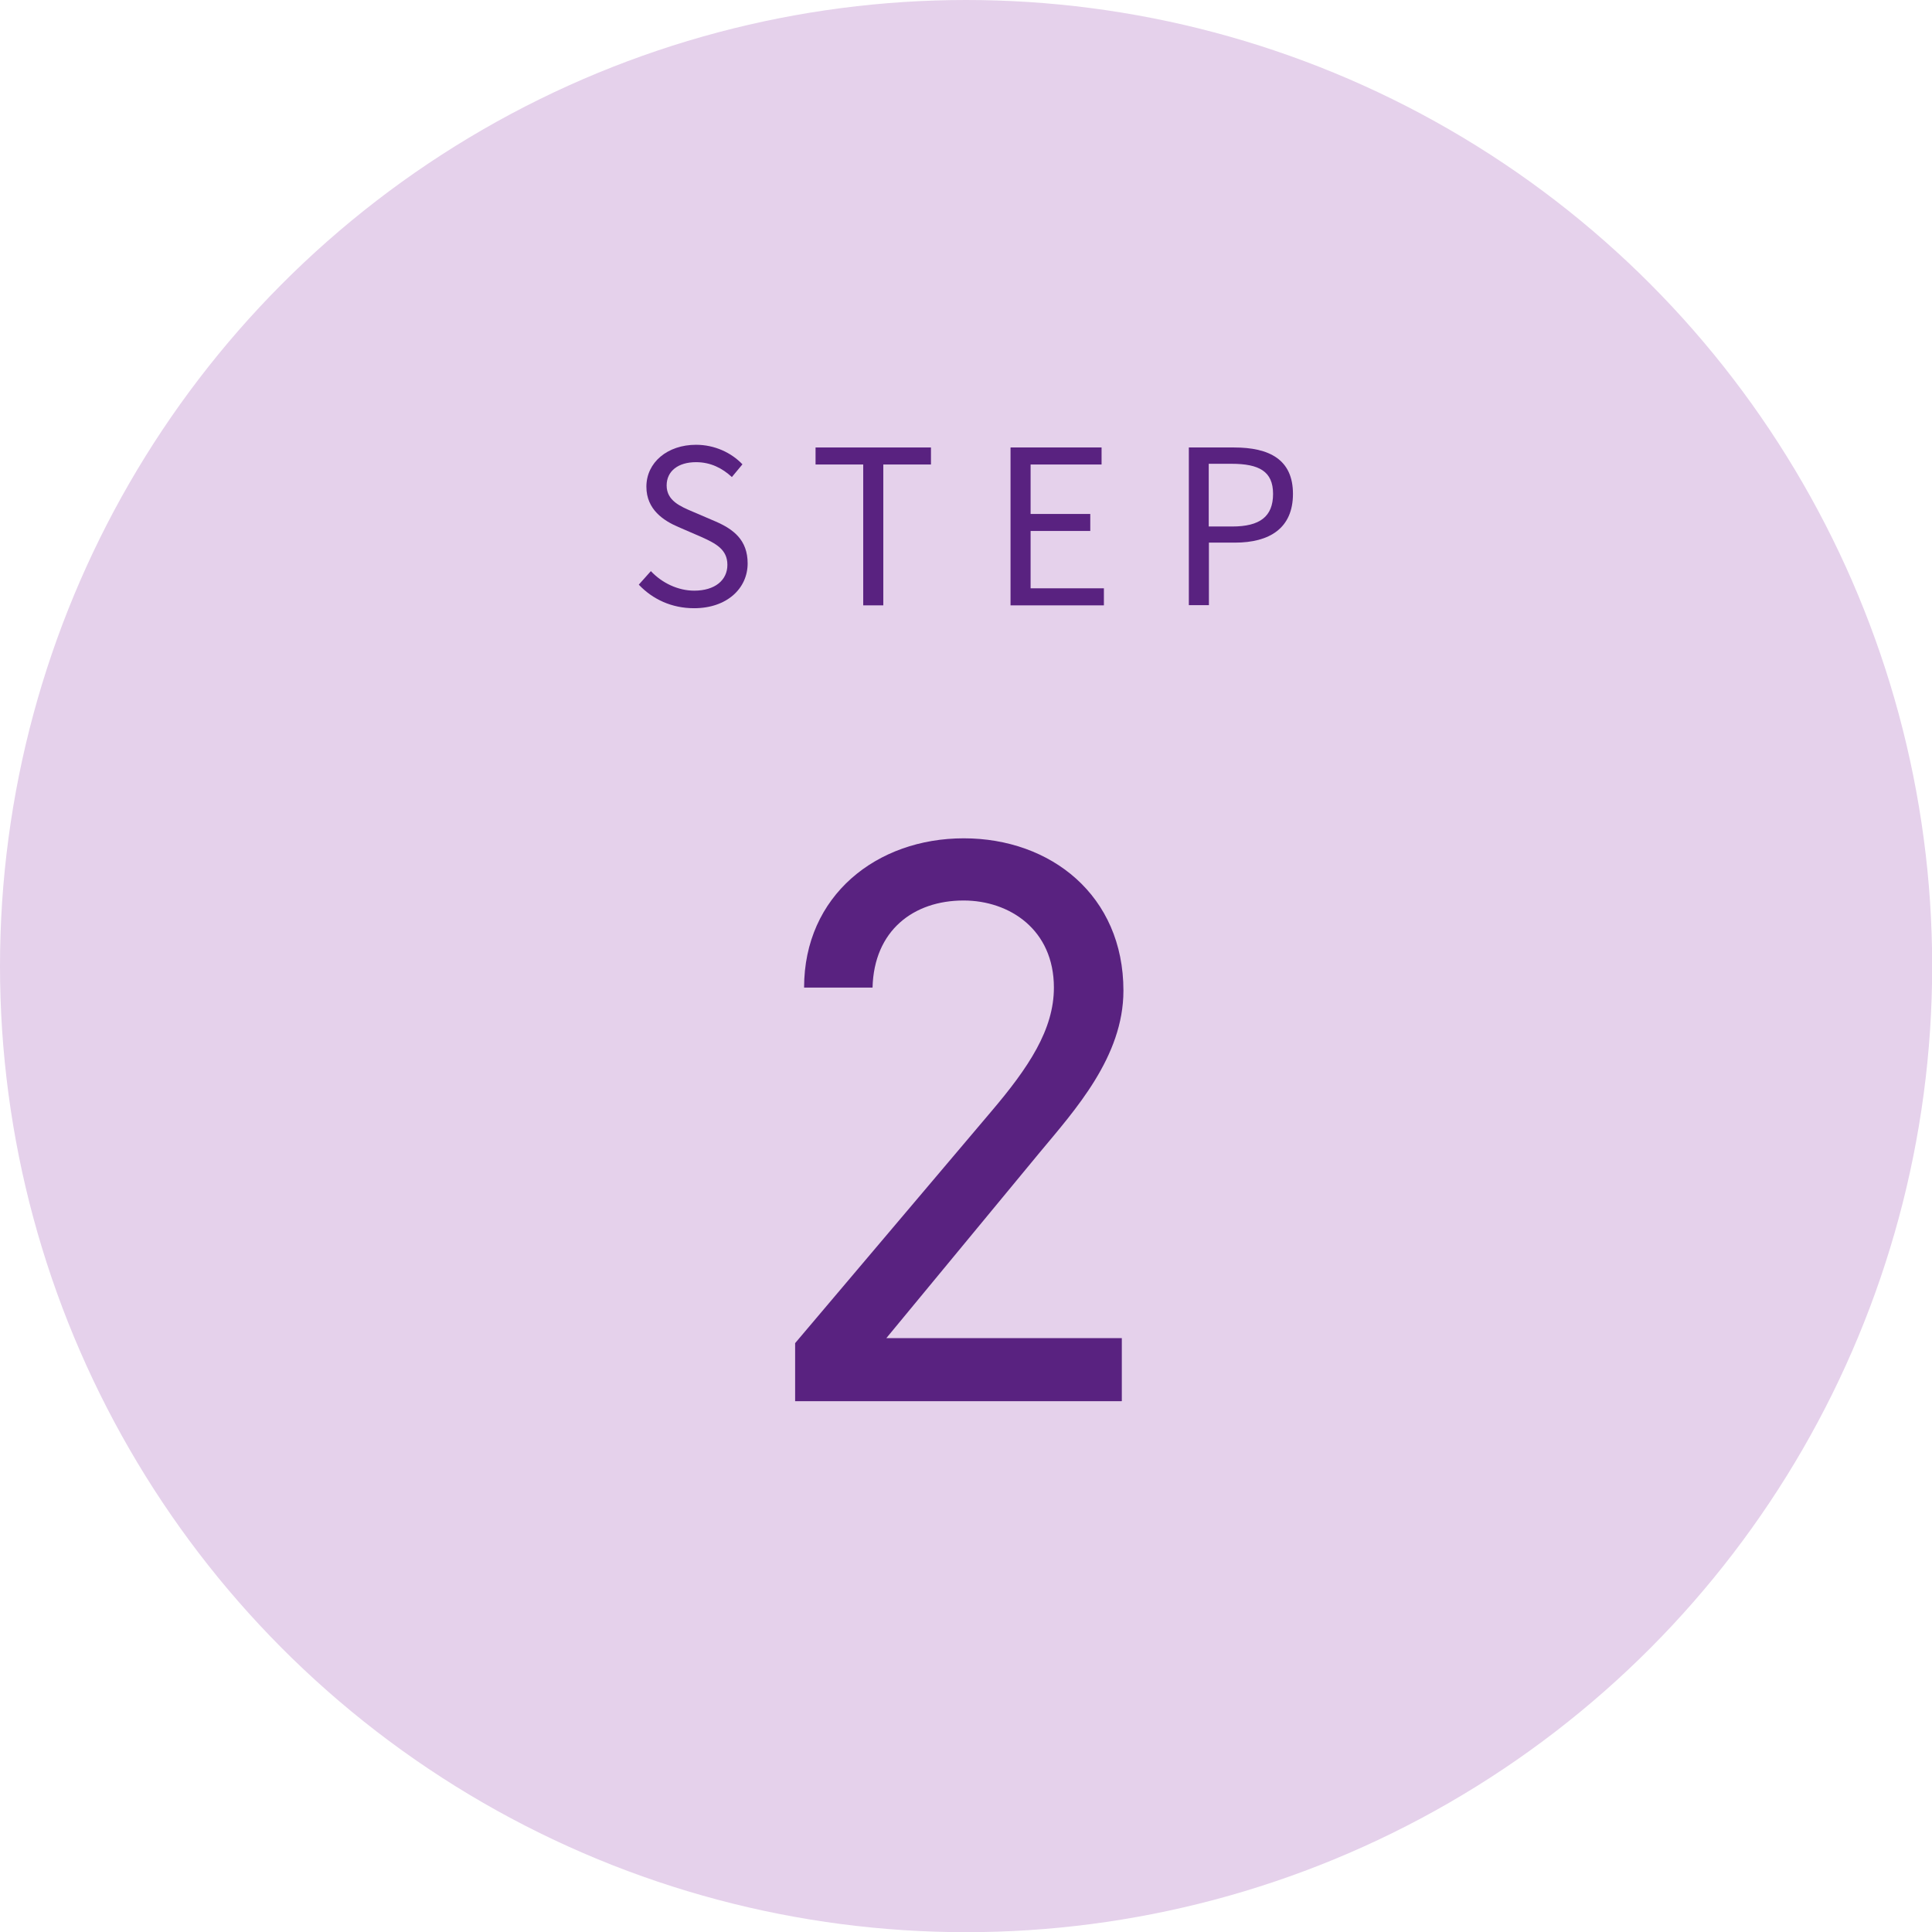 <?xml version="1.0" encoding="UTF-8"?>
<svg id="_レイヤー_2" data-name="レイヤー 2" xmlns="http://www.w3.org/2000/svg" viewBox="0 0 107.81 107.81">
  <defs>
    <style>
      .cls-1 {
        fill: #592280;
      }

      .cls-2 {
        fill: #e5d1eb;
      }
    </style>
  </defs>
  <g id="_文字" data-name="文字">
    <g>
      <circle class="cls-2" cx="53.91" cy="53.91" r="53.91"/>
      <g>
        <path class="cls-1" d="M35.65,32.62l.67-.75c.62,.66,1.51,1.09,2.42,1.09,1.15,0,1.85-.58,1.85-1.44s-.64-1.19-1.46-1.56l-1.27-.55c-.82-.35-1.79-.97-1.79-2.25,0-1.36,1.18-2.34,2.77-2.34,1.04,0,1.97,.44,2.59,1.09l-.59,.71c-.54-.5-1.19-.83-2-.83-1,0-1.64,.5-1.64,1.3,0,.85,.77,1.17,1.45,1.46l1.26,.54c1.02,.44,1.81,1.04,1.81,2.35,0,1.39-1.15,2.5-2.99,2.5-1.25,0-2.31-.5-3.08-1.31Z"/>
        <path class="cls-1" d="M48.17,25.92h-2.66v-.95h6.44v.95h-2.66v7.86h-1.12v-7.86Z"/>
        <path class="cls-1" d="M56.4,24.97h5.07v.95h-3.96v2.76h3.33v.95h-3.33v3.2h4.09v.95h-5.21v-8.8Z"/>
        <path class="cls-1" d="M66.34,24.97h2.52c1.97,0,3.29,.67,3.29,2.59s-1.31,2.72-3.24,2.72h-1.45v3.49h-1.12v-8.8Zm2.42,4.41c1.55,0,2.28-.56,2.28-1.82s-.78-1.68-2.33-1.68h-1.26v3.5h1.31Z"/>
      </g>
      <path class="cls-1" d="M62.59,78.19h-18.22v-3.24l10.93-12.91c2.11-2.48,3.51-4.59,3.51-6.93,0-3.24-2.48-4.86-5.04-4.86-2.79,0-5,1.67-5.08,4.86h-3.82c0-5.13,4.05-8.33,8.91-8.33s8.91,3.19,8.91,8.5c0,3.69-2.7,6.66-4.68,9.04l-8.55,10.35h13.14v3.51Z"/>
    </g>
  </g>
</svg>
